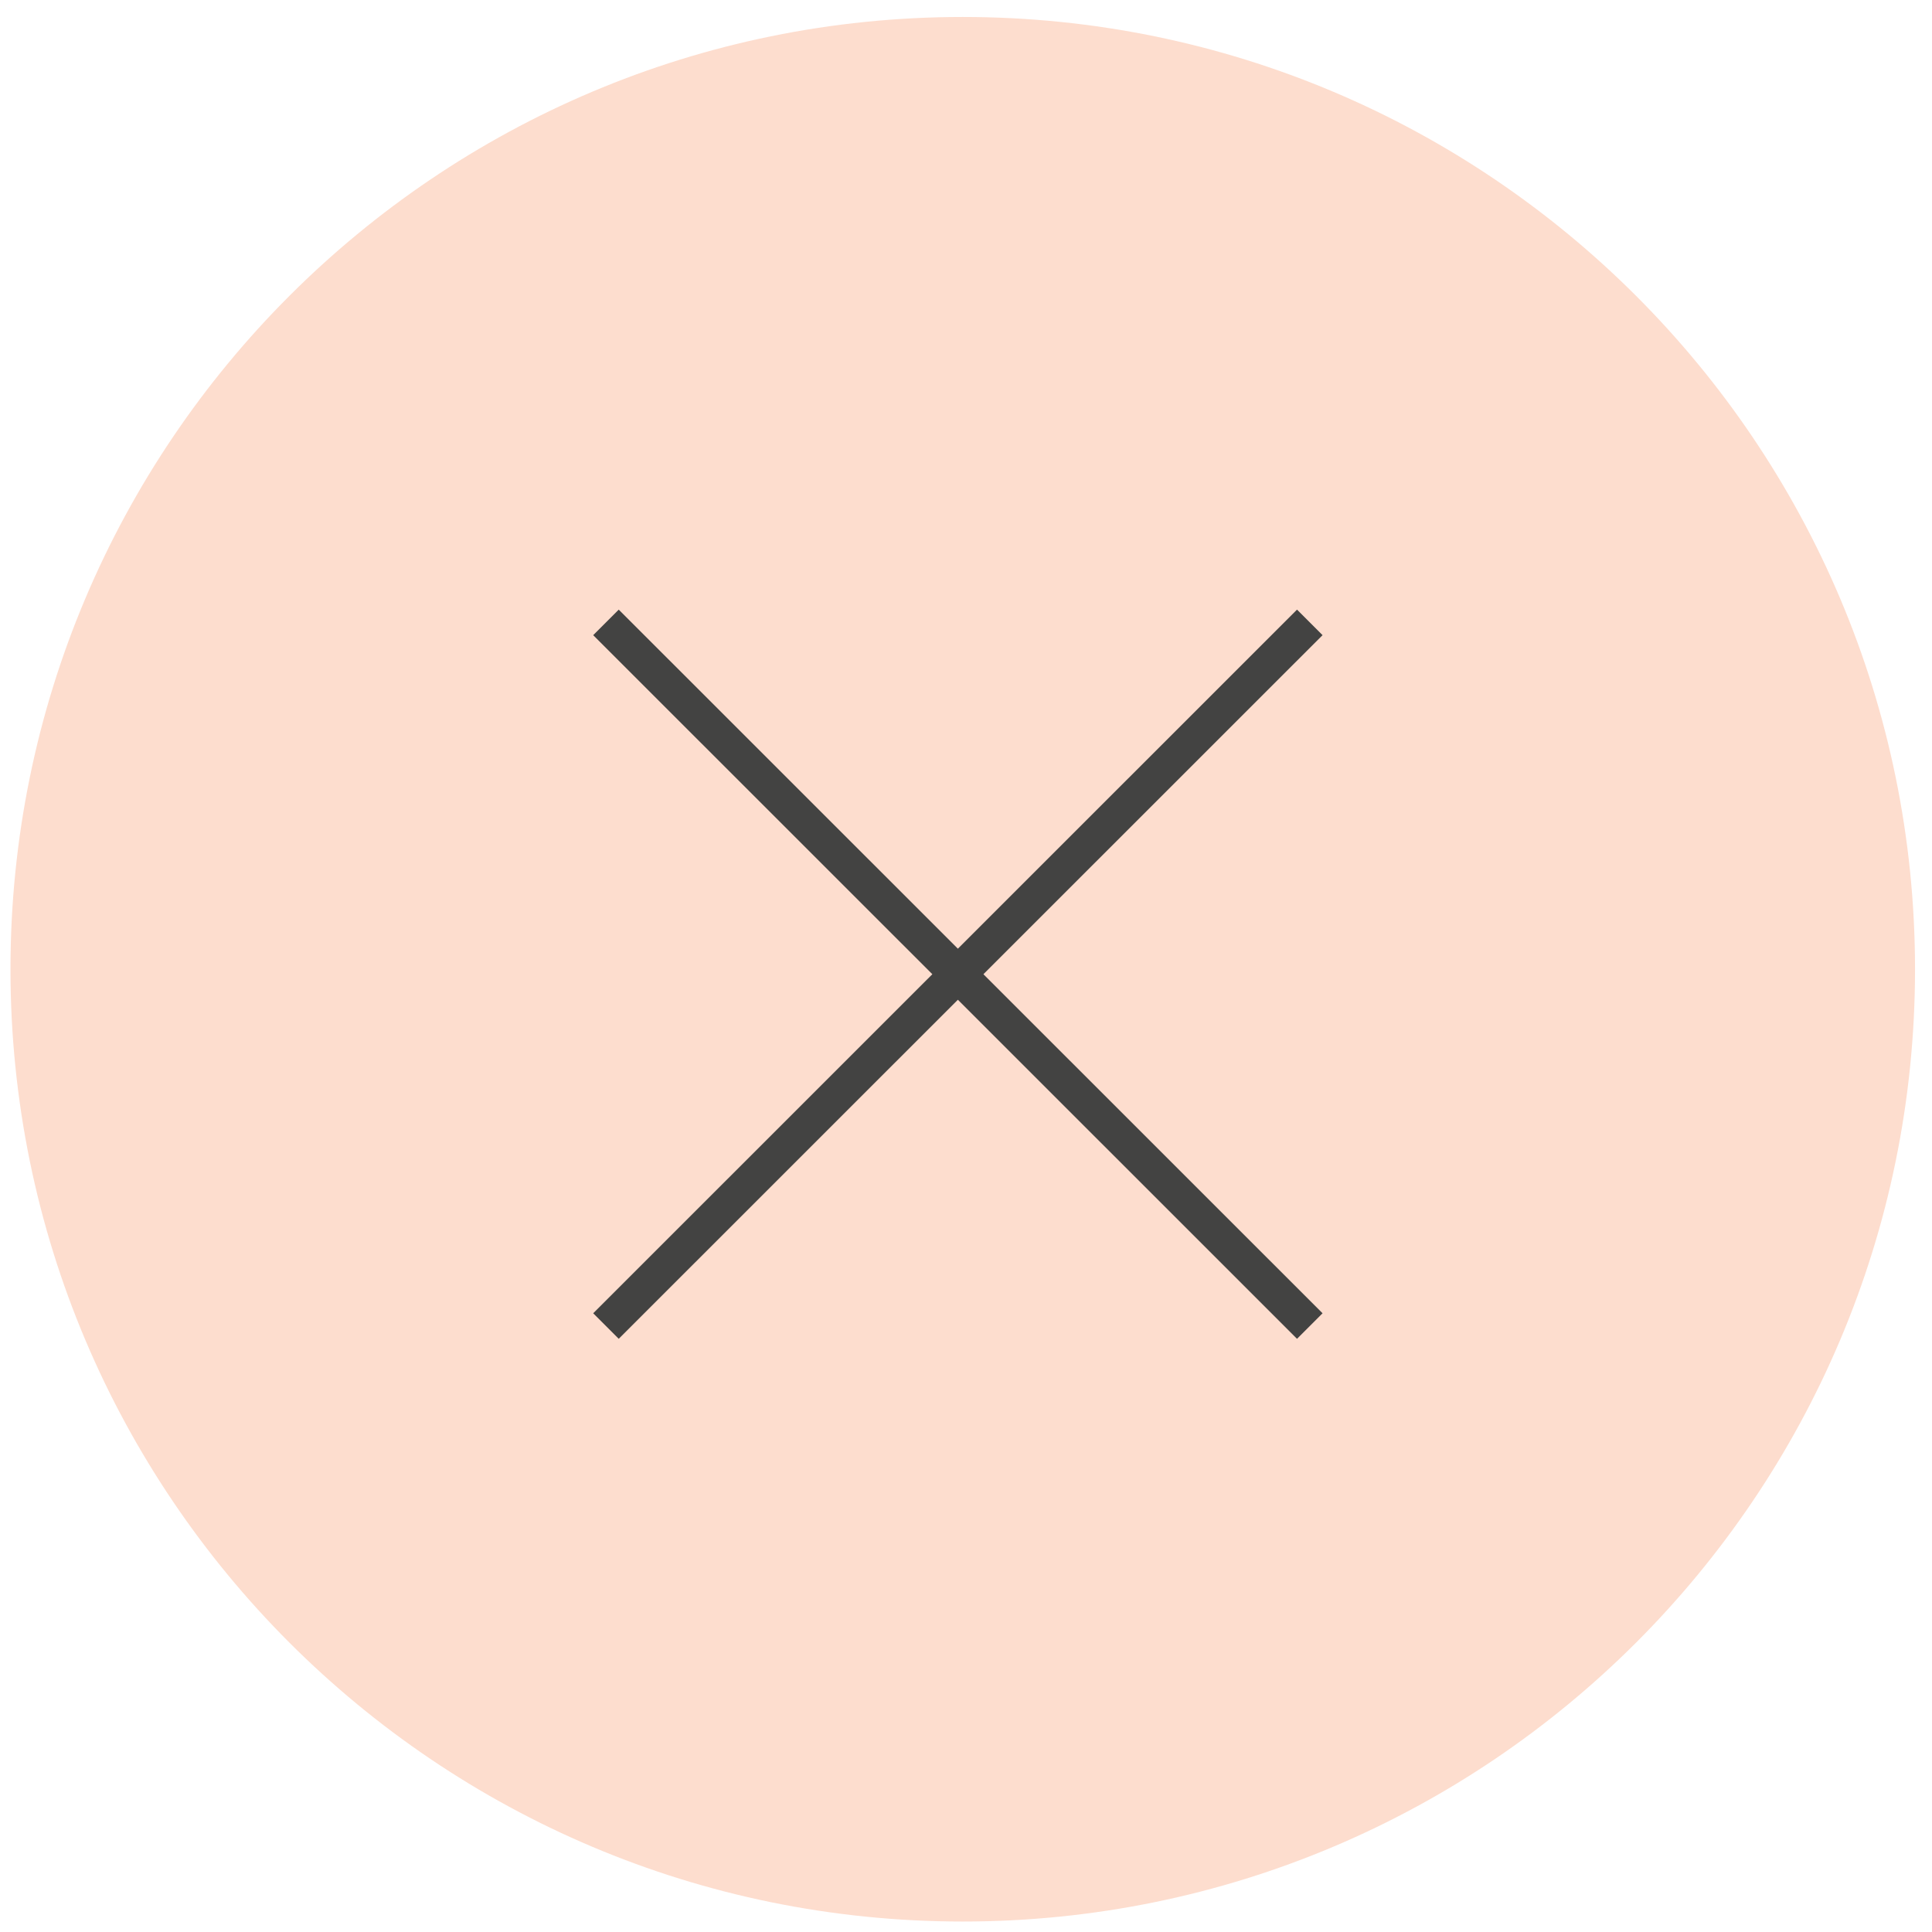 <svg width="107" height="107" viewBox="0 0 107 107" fill="none" xmlns="http://www.w3.org/2000/svg">
<path d="M53.32 106.42C82.447 106.42 106.06 82.807 106.06 53.68C106.06 24.552 82.447 0.94 53.32 0.94C24.192 0.94 0.58 24.552 0.58 53.68C0.58 82.807 24.192 106.42 53.32 106.42Z" fill="#FDDDCE"/>
<path d="M33.56 73.44L72.54 34.47" stroke="#434342" stroke-width="2" stroke-miterlimit="10"/>
<path d="M33.56 34.47L72.54 73.44" stroke="#434342" stroke-width="2" stroke-miterlimit="10"/>
</svg>
